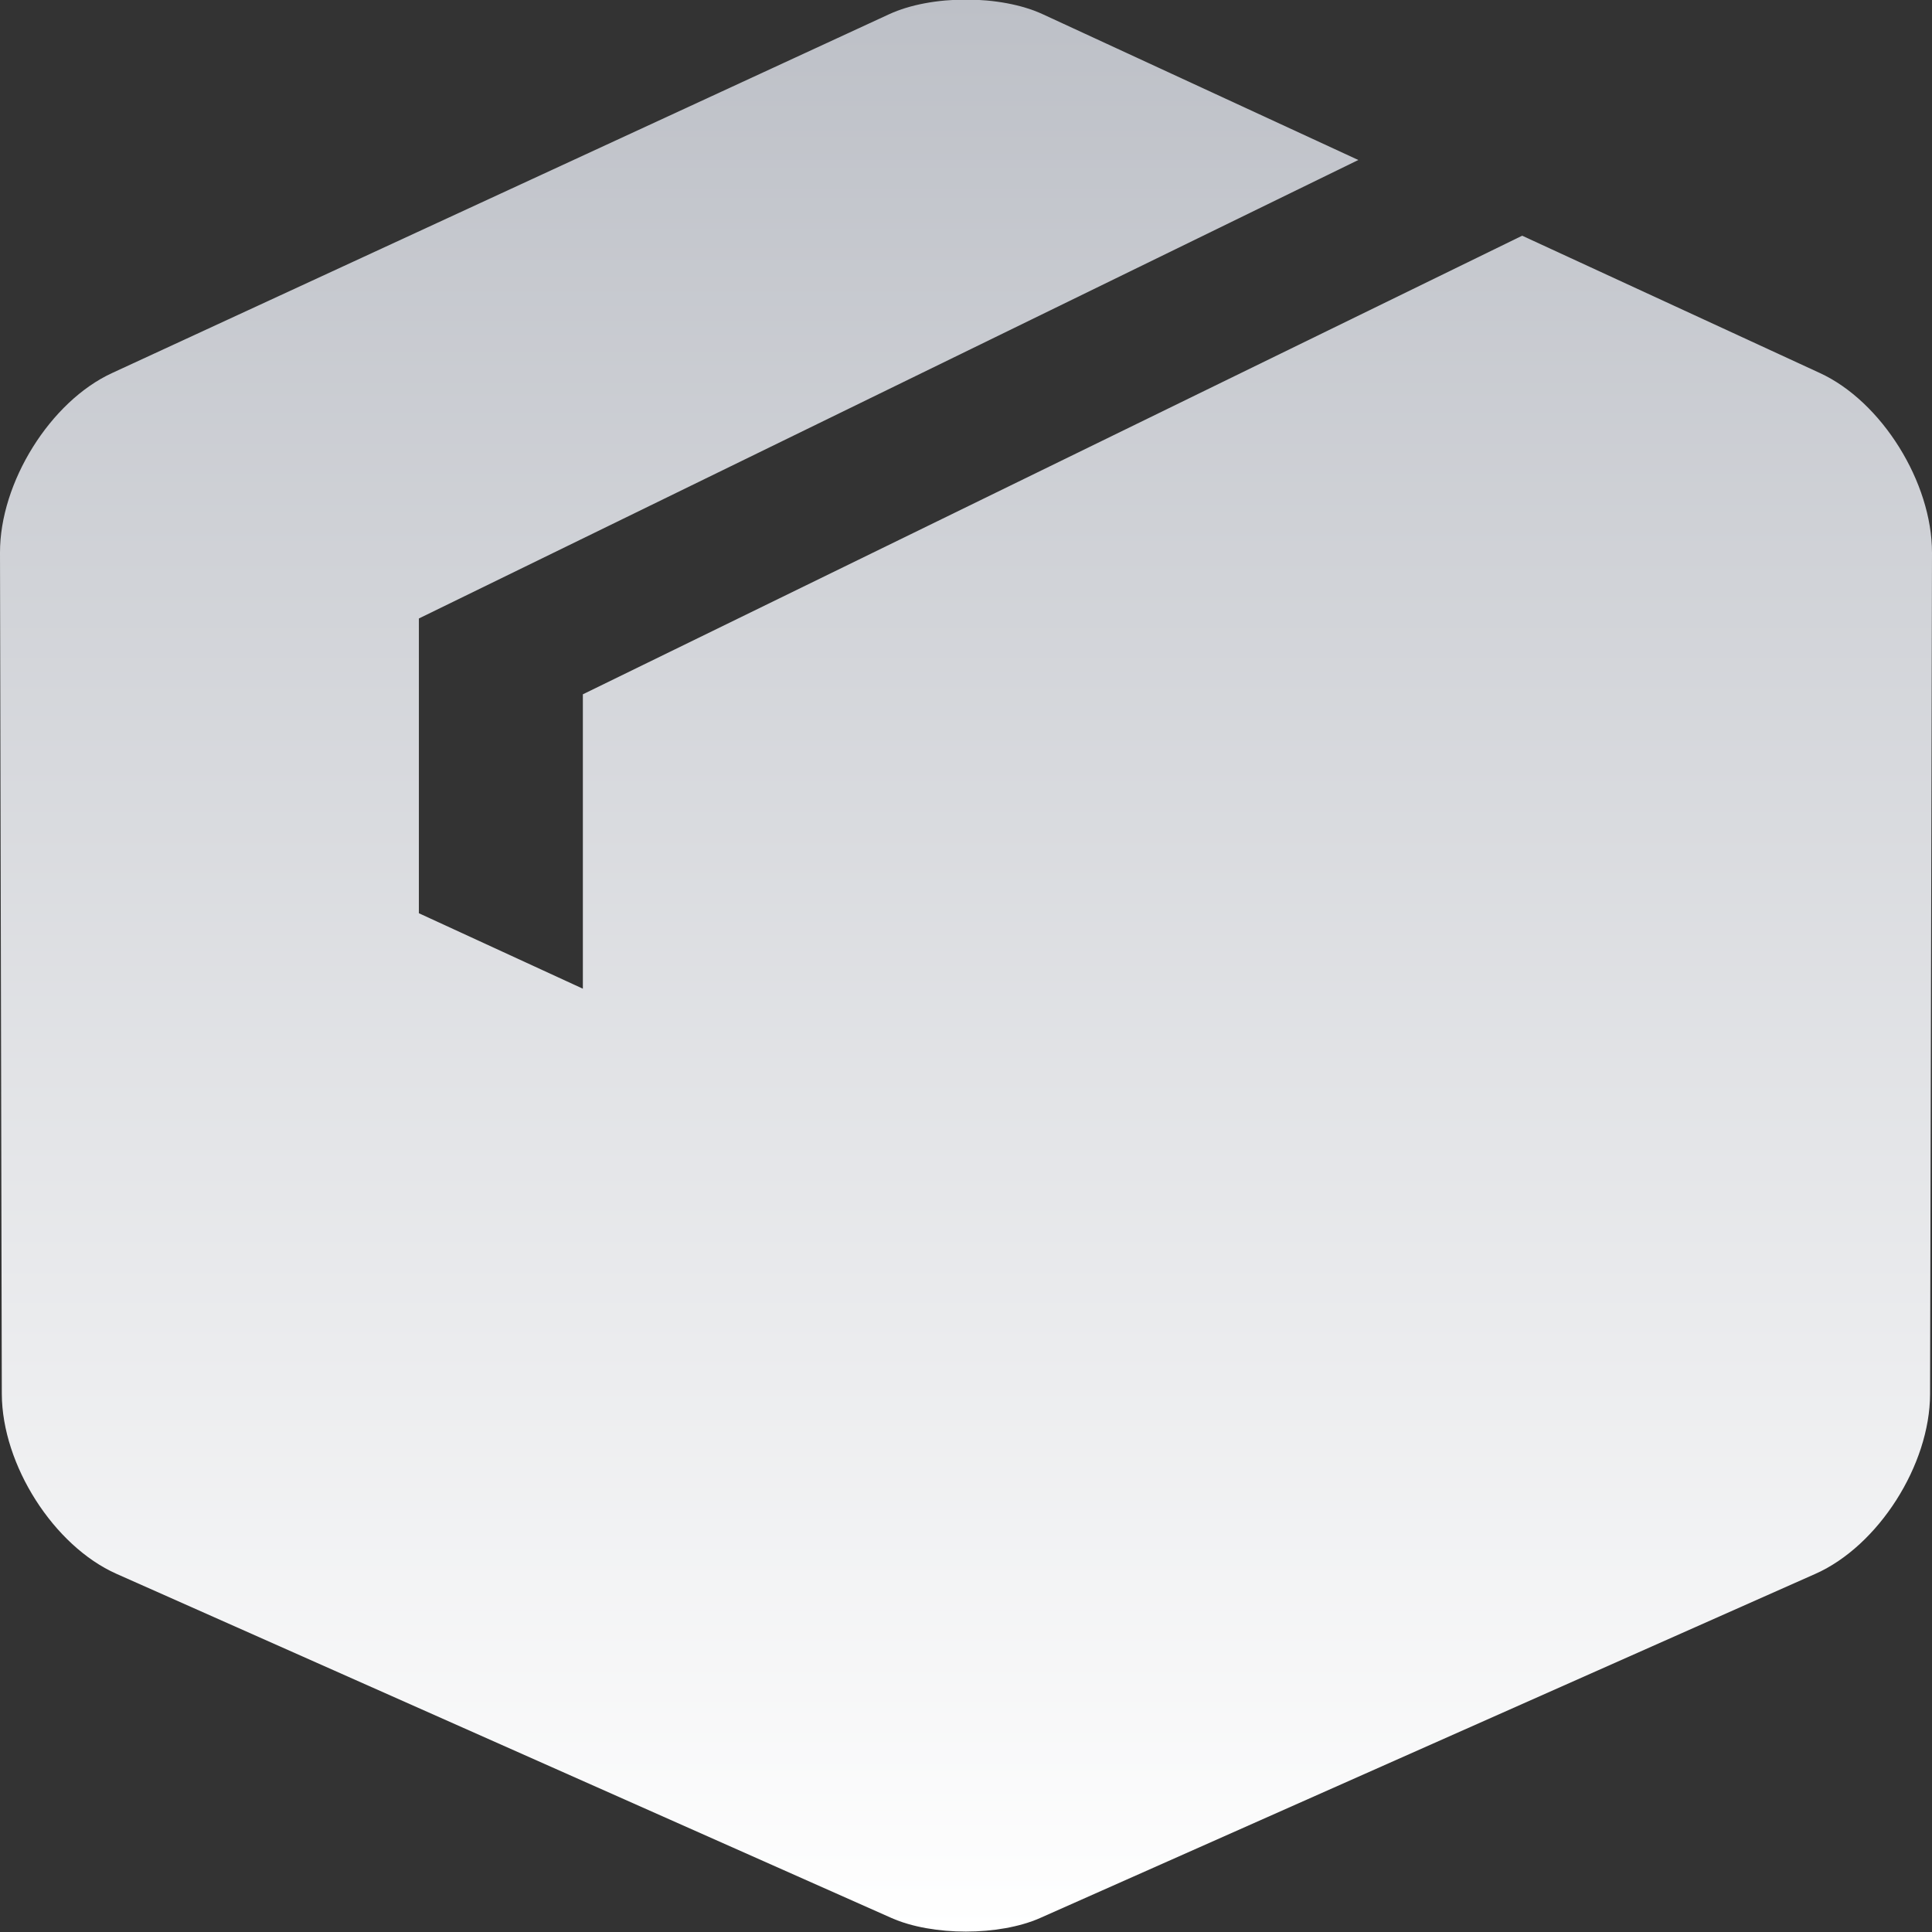 <?xml version="1.0" encoding="UTF-8"?> <svg xmlns="http://www.w3.org/2000/svg" width="16" height="16" viewBox="0 0 16 16" fill="none"><rect x="0" y="0" width="16" height="16" fill="#333333" stroke="none"/> <g clip-path="url(#clip0_308_2)"> <path d="M12.606 1.952L4.827 5.75V8.188L3.469 7.563V5.122L11.249 1.325L8.636 0.118C8.286 -0.044 7.713 -0.044 7.363 0.118L0.929 3.089C0.417 3.324 -0.002 3.996 8.1066e-06 4.578L0.015 11.544C0.017 12.132 0.445 12.803 0.965 13.034L7.383 15.884C7.722 16.034 8.275 16.034 8.614 15.884L15.034 13.034C15.555 12.803 15.983 12.133 15.984 11.545L16 4.578C16.001 3.996 15.584 3.325 15.071 3.089L12.606 1.952Z" fill="url(#paint0_linear_308_2)"></path> </g> <defs> <linearGradient id="paint0_linear_308_2" x1="8" y1="-0.003" x2="8" y2="15.997" gradientUnits="userSpaceOnUse"> <stop stop-color="#BDC0C7"></stop> <stop offset="1" stop-color="white"></stop> </linearGradient> <clipPath id="clip0_308_2"> <rect width="16" height="16" fill="white"></rect> </clipPath> </defs> </svg> 